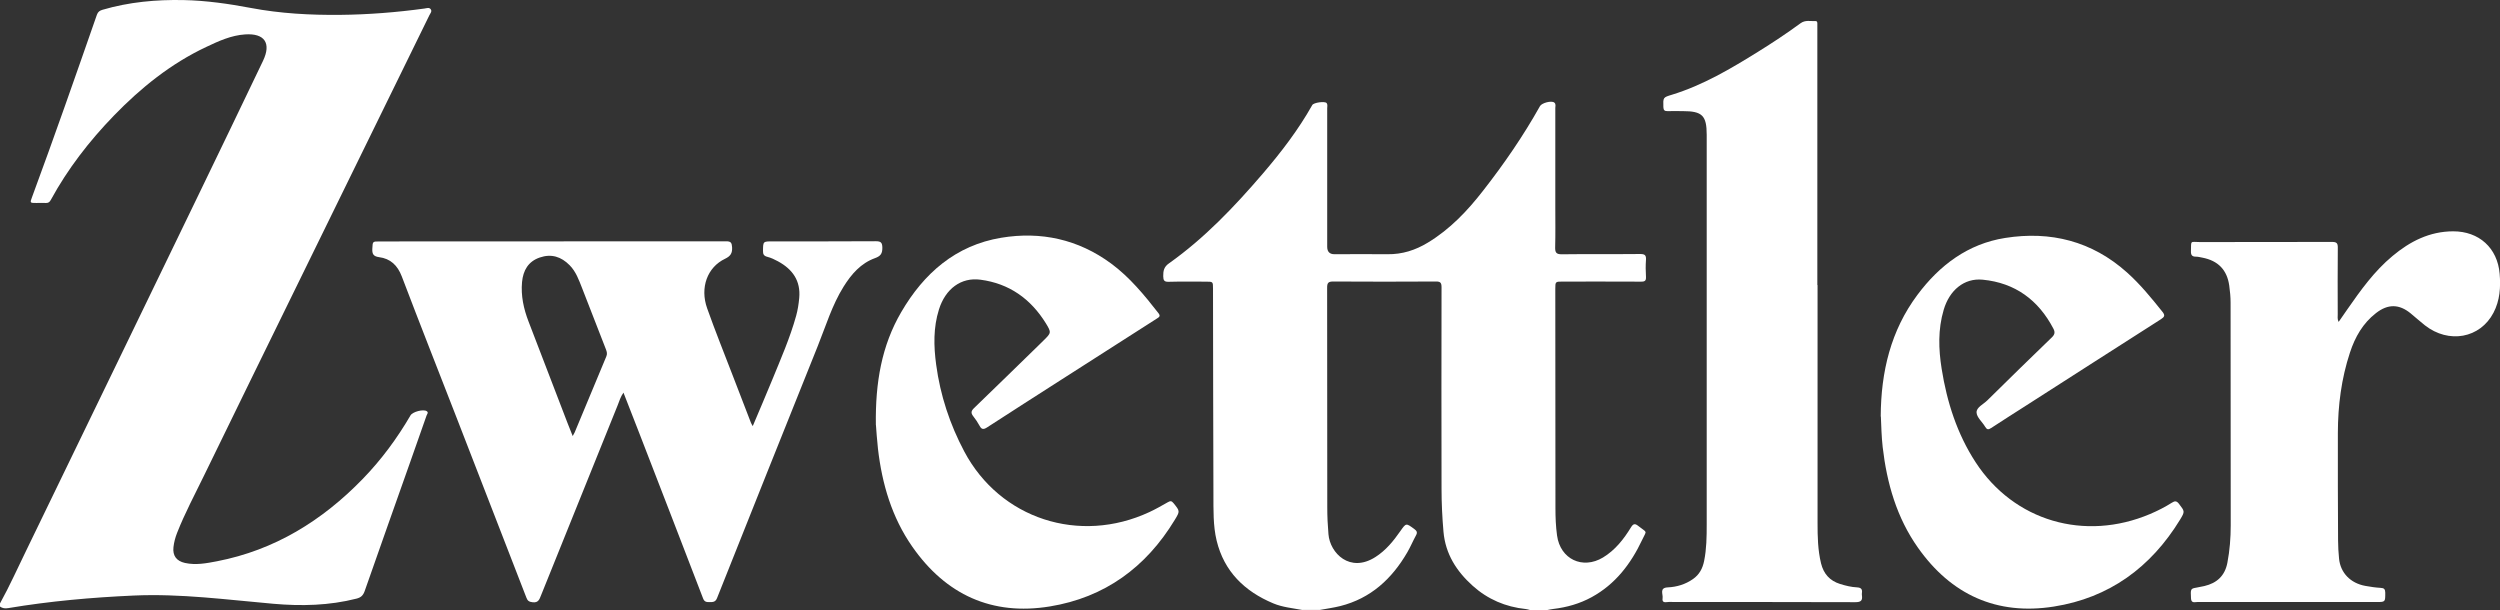 <?xml version="1.0" encoding="UTF-8"?>
<svg xmlns="http://www.w3.org/2000/svg" id="Ebene_1" viewBox="0 0 358.16 87.39">
  <rect x="0" y="0" width="358.16" height="87.39" fill="#333333" stroke="none"/>
  <defs>
    <style>.cls-1{fill:#fff;}</style>
  </defs>
  <path class="cls-1" d="M0,86.45c1.38-2.49,2.53-5.08,3.78-7.63,4.28-8.8,8.54-17.6,12.8-26.41,3.88-8.01,7.76-16.01,11.63-24.02,3.17-6.55,6.33-13.11,9.47-19.67,1.21-2.53,.24-3.98-2.57-3.79-1.98,.13-3.78,.95-5.55,1.79-5.08,2.39-9.37,5.85-13.25,9.85-3.52,3.64-6.6,7.61-9.03,12.07-.17,.32-.37,.46-.73,.44-.44-.03-.89,0-1.33,0-.93,0-.95,0-.63-.84C7.8,19.55,10.84,10.84,13.88,2.12c.15-.43,.4-.6,.81-.72C18.48,.29,22.37-.07,26.31,.01c3.25,.07,6.45,.53,9.63,1.13,4.23,.8,8.5,1.03,12.79,.99,4.05-.04,8.09-.36,12.1-.91,.3-.04,.66-.2,.88,.11,.22,.31-.07,.59-.2,.86-6.34,12.93-12.67,25.86-19.01,38.8-4.43,9.05-8.87,18.09-13.27,27.14-1.32,2.72-2.75,5.39-3.86,8.21-.26,.66-.44,1.34-.52,2.04-.14,1.23,.43,2,1.65,2.27,1.55,.34,3.07,.05,4.58-.24,8.26-1.6,15.07-5.81,20.87-11.78,2.67-2.75,4.93-5.81,6.86-9.12,.3-.52,1.85-.93,2.33-.6,.29,.19,.03,.44-.03,.62-.76,2.19-1.53,4.38-2.31,6.57-2.19,6.19-4.39,12.39-6.56,18.59-.22,.62-.54,.91-1.16,1.07-3.92,1-7.9,1.09-11.91,.74-6.66-.58-13.29-1.48-20-1.18-6.03,.27-12.03,.8-17.99,1.8-.44,.07-.82,.04-1.18-.22v-.47Z"></path>
  <path class="cls-1" d="M186.59,87.39c-1.41-.27-2.85-.39-4.18-.95-4.11-1.72-7.04-4.57-8.11-8.99-.52-2.16-.45-4.41-.46-6.63-.04-9.82-.04-19.65-.06-29.47,0-1,0-1-1.02-1-1.78,0-3.55-.03-5.33,.02-.65,.02-.77-.21-.78-.8-.01-.77,.1-1.34,.82-1.84,5.11-3.62,9.39-8.13,13.44-12.85,2.64-3.08,5.1-6.29,7.09-9.83,.2-.36,1.8-.58,2.05-.29,.18,.22,.09,.5,.09,.76,0,6.61,0,13.22,0,19.83q0,1.07,1.04,1.07c2.53,0,5.07-.03,7.6,0,2.11,.03,4-.58,5.78-1.66,3.16-1.91,5.65-4.53,7.89-7.41,3.01-3.85,5.78-7.87,8.17-12.14,.26-.47,1.64-.83,2.05-.52,.27,.21,.15,.53,.15,.81,0,4.76,0,9.51,0,14.27,0,1.88,.03,3.76-.02,5.64-.02,.77,.15,1.03,.98,1.02,3.74-.05,7.47,0,11.21-.04,.66,0,.86,.18,.82,.83-.06,.81-.05,1.62,0,2.43,.03,.55-.14,.71-.7,.7-3.74-.02-7.47-.01-11.21-.01-1.07,0-1.08,0-1.08,1.04,0,10.48,0,20.96,.02,31.43,0,1.3,.05,2.61,.23,3.91,.46,3.38,3.65,4.91,6.58,3.15,1.75-1.06,2.97-2.62,4.01-4.32,.35-.58,.61-.55,1.06-.19,1.32,1.05,1.22,.54,.54,1.99-1.61,3.42-3.83,6.34-7.23,8.2-1.72,.94-3.56,1.46-5.5,1.69-.28,.03-.56,.1-.84,.15h-2.51c-.2-.05-.4-.12-.6-.14-2.89-.3-5.44-1.39-7.61-3.34-2.31-2.08-3.89-4.55-4.17-7.72-.18-2.06-.28-4.12-.28-6.18-.02-9.61-.02-19.23,0-28.84,0-.63-.13-.85-.8-.84-4.91,.03-9.82,.03-14.73,0-.71,0-.86,.22-.86,.88,.02,10.5,.01,21,.02,31.5,0,1.28,.06,2.55,.17,3.83,.22,2.7,3.08,5.6,6.73,3.26,1.49-.95,2.57-2.28,3.56-3.7,.84-1.19,.81-1.19,2.01-.31,.35,.26,.48,.48,.25,.89-.44,.8-.79,1.65-1.25,2.44-2.21,3.81-5.24,6.61-9.62,7.71-.96,.24-1.94,.37-2.91,.55h-2.51Z"></path>
  <path class="cls-1" d="M107.84,61.05c.95-2.25,1.88-4.41,2.77-6.58,1.24-3.04,2.57-6.05,3.45-9.23,.23-.83,.36-1.68,.44-2.54,.23-2.48-.96-4.13-3.04-5.26-.48-.26-.99-.51-1.51-.64-.52-.13-.65-.37-.64-.87,.02-1.35,0-1.35,1.39-1.35,4.91,0,9.83,.01,14.74-.02,.74,0,.96,.16,.97,.94,0,.84-.25,1.19-1.05,1.48-2.03,.73-3.38,2.29-4.5,4.08-1.66,2.66-2.55,5.65-3.71,8.53-4.83,12.03-9.64,24.07-14.43,36.11-.22,.55-.58,.56-1.04,.56-.44,0-.76,0-.96-.54-3.03-7.89-6.08-15.77-9.13-23.65-.74-1.92-1.49-3.83-2.27-5.82-.43,.6-.6,1.24-.84,1.83-3.66,9.07-7.32,18.14-10.97,27.21-.23,.57-.38,1.1-1.22,.99-.49-.06-.71-.2-.88-.66-3.34-8.64-6.69-17.26-10.04-25.89-2.61-6.71-5.25-13.4-7.81-20.13-.61-1.59-1.62-2.55-3.26-2.76-.83-.11-1-.48-.96-1.22,.06-1.02,.01-1.03,1.01-1.03,16.57,0,33.13,0,49.7-.02,.68,0,.79,.24,.83,.85,.05,.84-.21,1.27-1,1.65-2.55,1.21-3.63,4.14-2.57,7.11,1.16,3.27,2.46,6.49,3.7,9.72,.85,2.22,1.71,4.43,2.56,6.64,.05,.14,.14,.27,.27,.51Zm-25.79,1.42c.13-.25,.22-.38,.28-.52,1.51-3.63,3.02-7.27,4.54-10.9,.15-.35,.07-.65-.05-.97-1.15-2.94-2.28-5.88-3.43-8.81-.46-1.16-.87-2.35-1.78-3.27-1.21-1.23-2.62-1.68-4.28-1.11-1.66,.57-2.38,1.85-2.54,3.51-.18,1.97,.23,3.84,.93,5.66,1.85,4.85,3.72,9.69,5.58,14.53,.23,.6,.48,1.19,.75,1.89Z"></path>
  <path class="cls-1" d="M260.39,40.85c0,11.37,0,22.73,0,34.1,0,1.93,.04,3.86,.5,5.76,.37,1.5,1.25,2.49,2.72,2.95,.8,.25,1.61,.45,2.45,.49,.52,.03,.77,.23,.69,.77-.02,.13-.02,.26,0,.39,.1,.73-.15,.96-.94,.96-8.91-.03-17.82-.02-26.73-.03-.38,0-1.02,.24-.89-.55,.09-.57-.51-1.48,.75-1.54,1.29-.06,2.51-.43,3.6-1.19,.92-.64,1.38-1.52,1.6-2.59,.35-1.73,.37-3.48,.37-5.23,.01-18.61,0-37.21,0-55.82,0-2.77-.64-3.4-3.42-3.4-.73,0-1.46-.02-2.19,0-.43,.01-.58-.13-.6-.58-.04-1.38-.06-1.38,1.23-1.77,4.46-1.37,8.43-3.73,12.36-6.17,2.06-1.28,4.09-2.62,6.05-4.06,.7-.52,1.45-.28,2.18-.32,.2-.01,.24,.17,.24,.34,0,.21,0,.42,0,.63,0,12.28,0,24.56,0,36.84Z"></path>
  <path class="cls-1" d="M335.04,46.12c.43-.63,.82-1.2,1.22-1.76,1.93-2.77,3.89-5.52,6.51-7.69,2.5-2.09,5.3-3.52,8.67-3.53,3.71-.01,6.36,2.38,6.67,6.08,.16,1.92,.04,3.82-.88,5.58-1.92,3.67-6.41,4.49-9.84,1.8-.7-.55-1.35-1.15-2.04-1.71-1.65-1.35-3.25-1.36-4.95-.04-1.89,1.46-3.01,3.44-3.74,5.67-1.23,3.73-1.72,7.58-1.73,11.49-.01,5.15,0,10.3,.03,15.44,0,.86,.06,1.72,.14,2.58,.2,2.04,1.64,3.53,3.78,3.91,.72,.13,1.45,.24,2.17,.28,.51,.02,.66,.19,.67,.69,0,1.34,.03,1.34-1.3,1.34-8.55,0-17.09,0-25.64,0-.37,0-.85,.2-.89-.52-.07-1.34-.07-1.4,.76-1.54,.39-.07,.77-.14,1.15-.23,1.79-.42,2.94-1.46,3.3-3.33,.34-1.78,.48-3.57,.48-5.37,0-10.64,0-21.27-.02-31.91,0-.81-.08-1.62-.19-2.42-.31-2.26-1.6-3.59-3.86-4.02-.31-.06-.62-.14-.93-.14-.54,0-.71-.23-.7-.76,.04-1.66-.14-1.33,1.32-1.33,6.3-.02,12.6,0,18.89-.02,.64,0,.84,.16,.83,.82-.03,3.19-.02,6.38-.01,9.56,0,.33-.07,.66,.13,1.09Z"></path>
  <path class="cls-1" d="M269.44,59.68c.03-6.43,1.44-12.32,5.26-17.44,3.17-4.25,7.24-7.31,12.56-8.15,6.51-1.03,12.44,.45,17.46,4.94,1.9,1.7,3.5,3.66,5.08,5.64,.41,.51,.3,.73-.21,1.06-6.45,4.11-12.88,8.25-19.32,12.37-1.67,1.07-3.35,2.13-5.01,3.22-.4,.27-.61,.24-.86-.18-.41-.7-1.2-1.34-1.23-2.04-.04-.74,.98-1.18,1.54-1.74,3.07-3.03,6.15-6.04,9.25-9.03,.41-.4,.48-.73,.23-1.22-2.15-4.13-5.5-6.59-10.14-7.04-2.67-.26-4.77,1.52-5.59,4.32-.83,2.8-.74,5.63-.29,8.46,.76,4.77,2.22,9.32,4.86,13.37,5.5,8.45,15.63,11.39,25,7.42,1.08-.46,2.13-.99,3.12-1.62,.43-.27,.67-.28,1.01,.15,.84,1.1,.88,1.09,.17,2.27-4.18,6.84-10.15,11.21-18.09,12.46-8.18,1.29-14.72-1.7-19.47-8.44-3.04-4.3-4.45-9.22-5.05-14.4-.17-1.51-.2-3.02-.26-4.39Z"></path>
  <path class="cls-1" d="M125.48,60.89c-.09-6.08,.83-11.37,3.63-16.17,3.25-5.58,7.82-9.58,14.34-10.66,5.67-.94,11.02,.22,15.73,3.69,2.67,1.97,4.76,4.52,6.79,7.12,.33,.43,.09,.56-.22,.76-4.62,2.95-9.24,5.91-13.85,8.86-3.49,2.24-6.99,4.47-10.47,6.73-.51,.33-.8,.34-1.09-.22-.26-.48-.57-.94-.91-1.37-.36-.46-.31-.76,.12-1.17,3.1-2.99,6.18-6,9.27-9.01,.22-.22,.45-.44,.67-.66,1.11-1.09,1.17-1.13,.34-2.48-2.17-3.5-5.25-5.7-9.37-6.24-2.77-.37-5.01,1.3-5.94,4.26-.82,2.6-.76,5.26-.4,7.92,.59,4.39,1.96,8.54,4.03,12.44,5.12,9.64,16.49,13.34,26.52,8.67,.9-.42,1.76-.91,2.62-1.4,.35-.2,.55-.24,.83,.12,.93,1.15,.95,1.14,.17,2.42-4.12,6.79-10.04,11.1-17.88,12.38-8.3,1.36-14.91-1.68-19.71-8.56-2.93-4.2-4.34-8.99-4.92-14.04-.15-1.32-.23-2.65-.29-3.4Z"></path>
</svg>
